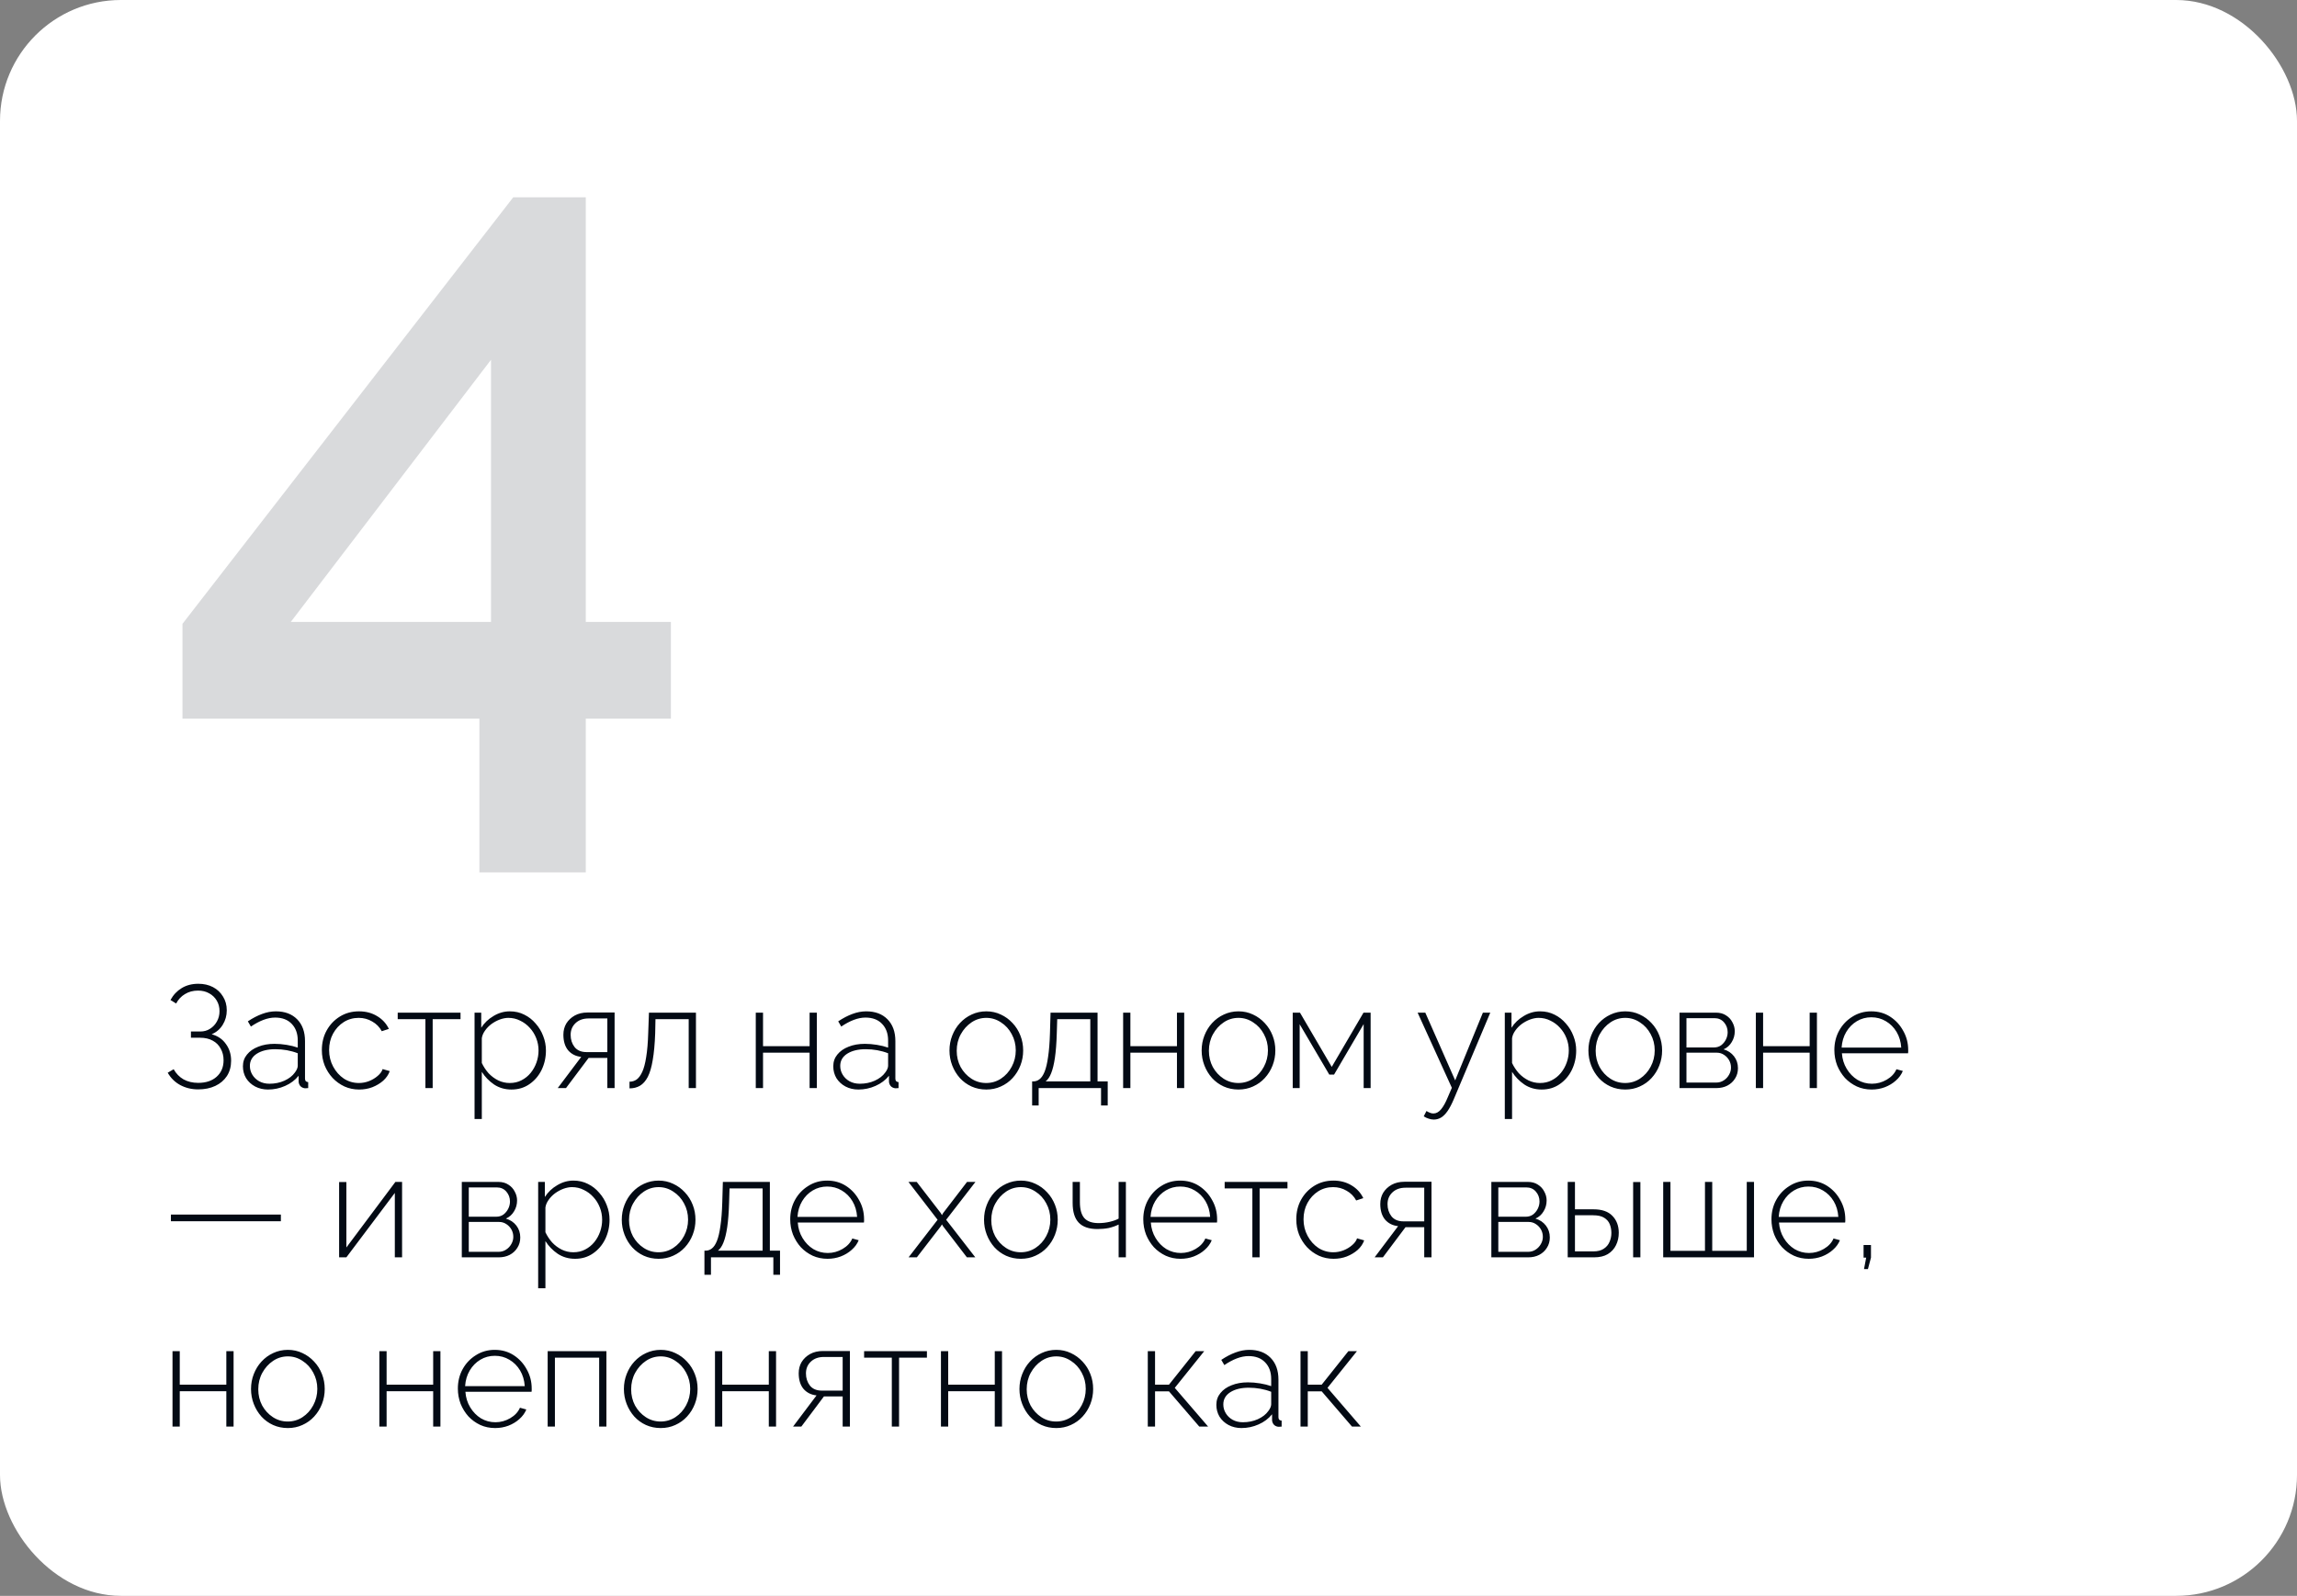 <?xml version="1.0" encoding="UTF-8"?> <svg xmlns="http://www.w3.org/2000/svg" width="285" height="198" viewBox="0 0 285 198" fill="none"><rect x="0" y="0" width="285" height="198" fill="#808080" stroke="none"/> <rect width="285" height="198" rx="15" fill="white"></rect> <path d="M24.59 135.162C23.774 135.162 23.03 134.982 22.358 134.622C21.698 134.262 21.182 133.752 20.81 133.092L21.548 132.66C21.848 133.2 22.256 133.62 22.772 133.92C23.3 134.208 23.906 134.352 24.59 134.352C25.55 134.352 26.312 134.1 26.876 133.596C27.452 133.08 27.74 132.396 27.74 131.544C27.74 131.004 27.62 130.524 27.38 130.104C27.152 129.672 26.822 129.342 26.39 129.114C25.958 128.874 25.436 128.754 24.824 128.754H23.69V127.98H24.842C25.31 127.98 25.718 127.866 26.066 127.638C26.426 127.41 26.708 127.11 26.912 126.738C27.128 126.354 27.236 125.928 27.236 125.46C27.236 124.968 27.122 124.53 26.894 124.146C26.666 123.762 26.354 123.462 25.958 123.246C25.562 123.018 25.1 122.904 24.572 122.904C23.96 122.904 23.42 123.048 22.952 123.336C22.484 123.612 22.118 124.002 21.854 124.506L21.152 124.074C21.5 123.438 21.962 122.946 22.538 122.598C23.126 122.238 23.816 122.058 24.608 122.058C25.292 122.058 25.898 122.196 26.426 122.472C26.954 122.748 27.368 123.138 27.668 123.642C27.98 124.134 28.136 124.704 28.136 125.352C28.136 126.012 27.968 126.612 27.632 127.152C27.308 127.68 26.852 128.07 26.264 128.322C27.02 128.526 27.608 128.928 28.028 129.528C28.46 130.116 28.676 130.806 28.676 131.598C28.676 132.33 28.502 132.966 28.154 133.506C27.806 134.034 27.326 134.442 26.714 134.73C26.102 135.018 25.394 135.162 24.59 135.162ZM30.14 132.3C30.14 131.736 30.308 131.25 30.644 130.842C30.98 130.422 31.442 130.098 32.03 129.87C32.618 129.63 33.296 129.51 34.064 129.51C34.544 129.51 35.042 129.552 35.558 129.636C36.074 129.72 36.536 129.834 36.944 129.978V129.096C36.944 128.232 36.692 127.542 36.188 127.026C35.696 126.51 35.012 126.252 34.136 126.252C33.668 126.252 33.182 126.348 32.678 126.54C32.174 126.732 31.658 127.008 31.13 127.368L30.752 126.72C31.364 126.312 31.952 126.006 32.516 125.802C33.092 125.586 33.662 125.478 34.226 125.478C35.342 125.478 36.224 125.808 36.872 126.468C37.52 127.128 37.844 128.028 37.844 129.168V133.812C37.844 133.956 37.874 134.064 37.934 134.136C38.006 134.208 38.108 134.25 38.24 134.262V135C38.132 135.012 38.042 135.018 37.97 135.018C37.898 135.018 37.838 135.018 37.79 135.018C37.562 134.982 37.382 134.886 37.25 134.73C37.13 134.574 37.064 134.4 37.052 134.208V133.47C36.62 134.01 36.062 134.43 35.378 134.73C34.706 135.03 33.998 135.18 33.254 135.18C32.666 135.18 32.132 135.054 31.652 134.802C31.184 134.55 30.812 134.208 30.536 133.776C30.272 133.332 30.14 132.84 30.14 132.3ZM36.584 133.074C36.704 132.918 36.794 132.768 36.854 132.624C36.914 132.48 36.944 132.348 36.944 132.228V130.68C36.512 130.512 36.062 130.386 35.594 130.302C35.126 130.218 34.646 130.176 34.154 130.176C33.218 130.176 32.456 130.362 31.868 130.734C31.292 131.106 31.004 131.61 31.004 132.246C31.004 132.642 31.106 133.008 31.31 133.344C31.514 133.68 31.796 133.95 32.156 134.154C32.528 134.358 32.954 134.46 33.434 134.46C34.106 134.46 34.724 134.334 35.288 134.082C35.864 133.818 36.296 133.482 36.584 133.074ZM44.56 135.18C43.912 135.18 43.306 135.054 42.742 134.802C42.178 134.538 41.686 134.184 41.266 133.74C40.846 133.284 40.516 132.762 40.276 132.174C40.048 131.586 39.934 130.956 39.934 130.284C39.934 129.384 40.132 128.574 40.528 127.854C40.924 127.134 41.47 126.558 42.166 126.126C42.862 125.694 43.654 125.478 44.542 125.478C45.394 125.478 46.144 125.676 46.792 126.072C47.44 126.456 47.926 126.984 48.25 127.656L47.368 127.944C47.092 127.428 46.696 127.026 46.18 126.738C45.676 126.438 45.118 126.288 44.506 126.288C43.822 126.288 43.204 126.462 42.652 126.81C42.1 127.158 41.656 127.638 41.32 128.25C40.996 128.85 40.834 129.528 40.834 130.284C40.834 131.028 41.002 131.712 41.338 132.336C41.674 132.96 42.118 133.458 42.67 133.83C43.234 134.19 43.852 134.37 44.524 134.37C44.956 134.37 45.376 134.292 45.784 134.136C46.204 133.968 46.564 133.752 46.864 133.488C47.176 133.224 47.38 132.942 47.476 132.642L48.358 132.894C48.202 133.338 47.932 133.734 47.548 134.082C47.164 134.418 46.714 134.688 46.198 134.892C45.694 135.084 45.148 135.18 44.56 135.18ZM52.784 135V126.45H49.346V125.64H57.14V126.45H53.684V135H52.784ZM63.453 135.18C62.649 135.18 61.929 134.97 61.293 134.55C60.669 134.118 60.165 133.596 59.781 132.984V138.834H58.881V125.64H59.709V127.512C60.093 126.912 60.603 126.426 61.239 126.054C61.875 125.67 62.547 125.478 63.255 125.478C63.915 125.478 64.515 125.616 65.055 125.892C65.595 126.156 66.063 126.522 66.459 126.99C66.867 127.446 67.179 127.962 67.395 128.538C67.623 129.114 67.737 129.714 67.737 130.338C67.737 131.202 67.557 132.006 67.197 132.75C66.837 133.482 66.333 134.07 65.685 134.514C65.049 134.958 64.305 135.18 63.453 135.18ZM63.237 134.37C63.789 134.37 64.281 134.256 64.713 134.028C65.157 133.8 65.535 133.494 65.847 133.11C66.159 132.726 66.399 132.294 66.567 131.814C66.735 131.334 66.819 130.842 66.819 130.338C66.819 129.798 66.723 129.288 66.531 128.808C66.339 128.316 66.069 127.884 65.721 127.512C65.385 127.14 64.989 126.846 64.533 126.63C64.089 126.402 63.603 126.288 63.075 126.288C62.751 126.288 62.403 126.354 62.031 126.486C61.671 126.618 61.323 126.804 60.987 127.044C60.663 127.284 60.393 127.56 60.177 127.872C59.961 128.172 59.829 128.484 59.781 128.808V131.886C59.997 132.342 60.273 132.762 60.609 133.146C60.957 133.518 61.359 133.818 61.815 134.046C62.271 134.262 62.745 134.37 63.237 134.37ZM69.2 135L72.116 131.13C71.444 131.058 70.904 130.788 70.496 130.32C70.1 129.84 69.902 129.192 69.902 128.376C69.902 127.86 70.022 127.398 70.262 126.99C70.514 126.582 70.862 126.252 71.306 126C71.762 125.748 72.296 125.622 72.908 125.622H76.256V135H75.356V131.256H73.034L70.226 135H69.2ZM72.782 130.536H75.356V126.36H73.034C72.362 126.36 71.822 126.552 71.414 126.936C71.006 127.32 70.802 127.806 70.802 128.394C70.802 128.982 70.964 129.486 71.288 129.906C71.624 130.326 72.122 130.536 72.782 130.536ZM78.106 135.036V134.208C78.43 134.208 78.724 134.118 78.988 133.938C79.252 133.746 79.486 133.428 79.69 132.984C79.894 132.54 80.056 131.928 80.176 131.148C80.308 130.356 80.392 129.36 80.428 128.16L80.518 125.64H86.35V135H85.45V126.45H81.328L81.292 128.214C81.244 129.534 81.142 130.638 80.986 131.526C80.842 132.402 80.638 133.098 80.374 133.614C80.11 134.118 79.786 134.484 79.402 134.712C79.03 134.928 78.598 135.036 78.106 135.036ZM93.773 135V125.64H94.673V129.798H100.451V125.64H101.351V135H100.451V130.608H94.673V135H93.773ZM103.388 132.3C103.388 131.736 103.556 131.25 103.892 130.842C104.228 130.422 104.69 130.098 105.278 129.87C105.866 129.63 106.544 129.51 107.312 129.51C107.792 129.51 108.29 129.552 108.806 129.636C109.322 129.72 109.784 129.834 110.192 129.978V129.096C110.192 128.232 109.94 127.542 109.436 127.026C108.944 126.51 108.26 126.252 107.384 126.252C106.916 126.252 106.43 126.348 105.926 126.54C105.422 126.732 104.906 127.008 104.378 127.368L104 126.72C104.612 126.312 105.2 126.006 105.764 125.802C106.34 125.586 106.91 125.478 107.474 125.478C108.59 125.478 109.472 125.808 110.12 126.468C110.768 127.128 111.092 128.028 111.092 129.168V133.812C111.092 133.956 111.122 134.064 111.182 134.136C111.254 134.208 111.356 134.25 111.488 134.262V135C111.38 135.012 111.29 135.018 111.218 135.018C111.146 135.018 111.086 135.018 111.038 135.018C110.81 134.982 110.63 134.886 110.498 134.73C110.378 134.574 110.312 134.4 110.3 134.208V133.47C109.868 134.01 109.31 134.43 108.626 134.73C107.954 135.03 107.246 135.18 106.502 135.18C105.914 135.18 105.38 135.054 104.9 134.802C104.432 134.55 104.06 134.208 103.784 133.776C103.52 133.332 103.388 132.84 103.388 132.3ZM109.832 133.074C109.952 132.918 110.042 132.768 110.102 132.624C110.162 132.48 110.192 132.348 110.192 132.228V130.68C109.76 130.512 109.31 130.386 108.842 130.302C108.374 130.218 107.894 130.176 107.402 130.176C106.466 130.176 105.704 130.362 105.116 130.734C104.54 131.106 104.252 131.61 104.252 132.246C104.252 132.642 104.354 133.008 104.558 133.344C104.762 133.68 105.044 133.95 105.404 134.154C105.776 134.358 106.202 134.46 106.682 134.46C107.354 134.46 107.972 134.334 108.536 134.082C109.112 133.818 109.544 133.482 109.832 133.074ZM122.377 135.18C121.717 135.18 121.105 135.054 120.541 134.802C119.989 134.55 119.509 134.202 119.101 133.758C118.693 133.302 118.375 132.78 118.147 132.192C117.919 131.604 117.805 130.986 117.805 130.338C117.805 129.678 117.919 129.06 118.147 128.484C118.375 127.896 118.693 127.38 119.101 126.936C119.521 126.48 120.007 126.126 120.559 125.874C121.123 125.61 121.729 125.478 122.377 125.478C123.025 125.478 123.625 125.61 124.177 125.874C124.729 126.126 125.215 126.48 125.635 126.936C126.055 127.38 126.379 127.896 126.607 128.484C126.835 129.06 126.949 129.678 126.949 130.338C126.949 130.986 126.835 131.604 126.607 132.192C126.379 132.78 126.055 133.302 125.635 133.758C125.227 134.202 124.741 134.55 124.177 134.802C123.625 135.054 123.025 135.18 122.377 135.18ZM118.705 130.374C118.705 131.106 118.867 131.778 119.191 132.39C119.527 132.99 119.971 133.47 120.523 133.83C121.075 134.19 121.687 134.37 122.359 134.37C123.031 134.37 123.643 134.19 124.195 133.83C124.759 133.458 125.203 132.966 125.527 132.354C125.863 131.73 126.031 131.052 126.031 130.32C126.031 129.588 125.863 128.916 125.527 128.304C125.203 127.692 124.759 127.206 124.195 126.846C123.643 126.474 123.037 126.288 122.377 126.288C121.705 126.288 121.093 126.474 120.541 126.846C119.989 127.218 119.545 127.71 119.209 128.322C118.873 128.934 118.705 129.618 118.705 130.374ZM128.061 137.16V134.172H128.205C128.493 134.172 128.751 134.082 128.979 133.902C129.219 133.722 129.429 133.41 129.609 132.966C129.789 132.522 129.933 131.91 130.041 131.13C130.161 130.35 130.239 129.36 130.275 128.16L130.347 125.64H136.179V134.172H137.439V137.16H136.611V135H128.871V137.16H128.061ZM129.735 134.172H135.279V126.45H131.175L131.121 128.214C131.085 129.426 131.007 130.44 130.887 131.256C130.767 132.06 130.611 132.696 130.419 133.164C130.239 133.62 130.011 133.956 129.735 134.172ZM139.353 135V125.64H140.253V129.798H146.031V125.64H146.931V135H146.031V130.608H140.253V135H139.353ZM153.666 135.18C153.006 135.18 152.394 135.054 151.83 134.802C151.278 134.55 150.798 134.202 150.39 133.758C149.982 133.302 149.664 132.78 149.436 132.192C149.208 131.604 149.094 130.986 149.094 130.338C149.094 129.678 149.208 129.06 149.436 128.484C149.664 127.896 149.982 127.38 150.39 126.936C150.81 126.48 151.296 126.126 151.848 125.874C152.412 125.61 153.018 125.478 153.666 125.478C154.314 125.478 154.914 125.61 155.466 125.874C156.018 126.126 156.504 126.48 156.924 126.936C157.344 127.38 157.668 127.896 157.896 128.484C158.124 129.06 158.238 129.678 158.238 130.338C158.238 130.986 158.124 131.604 157.896 132.192C157.668 132.78 157.344 133.302 156.924 133.758C156.516 134.202 156.03 134.55 155.466 134.802C154.914 135.054 154.314 135.18 153.666 135.18ZM149.994 130.374C149.994 131.106 150.156 131.778 150.48 132.39C150.816 132.99 151.26 133.47 151.812 133.83C152.364 134.19 152.976 134.37 153.648 134.37C154.32 134.37 154.932 134.19 155.484 133.83C156.048 133.458 156.492 132.966 156.816 132.354C157.152 131.73 157.32 131.052 157.32 130.32C157.32 129.588 157.152 128.916 156.816 128.304C156.492 127.692 156.048 127.206 155.484 126.846C154.932 126.474 154.326 126.288 153.666 126.288C152.994 126.288 152.382 126.474 151.83 126.846C151.278 127.218 150.834 127.71 150.498 128.322C150.162 128.934 149.994 129.618 149.994 130.374ZM160.394 135V125.64H161.294L165.236 132.372L169.178 125.64H170.06V135H169.196V127.062L165.524 133.326H164.93L161.258 127.08V135H160.394ZM177.888 138.906C177.696 138.906 177.492 138.87 177.276 138.798C177.072 138.738 176.862 138.642 176.646 138.51L176.988 137.844C177.144 137.94 177.288 138.012 177.42 138.06C177.552 138.12 177.696 138.15 177.852 138.15C178.2 138.15 178.518 137.976 178.806 137.628C179.094 137.28 179.37 136.782 179.634 136.134L180.138 134.964L175.89 125.64H176.844L180.552 134.046L183.99 125.64H184.908L180.354 136.44C180.102 137.028 179.85 137.502 179.598 137.862C179.346 138.222 179.082 138.486 178.806 138.654C178.53 138.822 178.224 138.906 177.888 138.906ZM191.281 135.18C190.477 135.18 189.757 134.97 189.121 134.55C188.497 134.118 187.993 133.596 187.609 132.984V138.834H186.709V125.64H187.537V127.512C187.921 126.912 188.431 126.426 189.067 126.054C189.703 125.67 190.375 125.478 191.083 125.478C191.743 125.478 192.343 125.616 192.883 125.892C193.423 126.156 193.891 126.522 194.287 126.99C194.695 127.446 195.007 127.962 195.223 128.538C195.451 129.114 195.565 129.714 195.565 130.338C195.565 131.202 195.385 132.006 195.025 132.75C194.665 133.482 194.161 134.07 193.513 134.514C192.877 134.958 192.133 135.18 191.281 135.18ZM191.065 134.37C191.617 134.37 192.109 134.256 192.541 134.028C192.985 133.8 193.363 133.494 193.675 133.11C193.987 132.726 194.227 132.294 194.395 131.814C194.563 131.334 194.647 130.842 194.647 130.338C194.647 129.798 194.551 129.288 194.359 128.808C194.167 128.316 193.897 127.884 193.549 127.512C193.213 127.14 192.817 126.846 192.361 126.63C191.917 126.402 191.431 126.288 190.903 126.288C190.579 126.288 190.231 126.354 189.859 126.486C189.499 126.618 189.151 126.804 188.815 127.044C188.491 127.284 188.221 127.56 188.005 127.872C187.789 128.172 187.657 128.484 187.609 128.808V131.886C187.825 132.342 188.101 132.762 188.437 133.146C188.785 133.518 189.187 133.818 189.643 134.046C190.099 134.262 190.573 134.37 191.065 134.37ZM201.654 135.18C200.994 135.18 200.382 135.054 199.818 134.802C199.266 134.55 198.786 134.202 198.378 133.758C197.97 133.302 197.652 132.78 197.424 132.192C197.196 131.604 197.082 130.986 197.082 130.338C197.082 129.678 197.196 129.06 197.424 128.484C197.652 127.896 197.97 127.38 198.378 126.936C198.798 126.48 199.284 126.126 199.836 125.874C200.4 125.61 201.006 125.478 201.654 125.478C202.302 125.478 202.902 125.61 203.454 125.874C204.006 126.126 204.492 126.48 204.912 126.936C205.332 127.38 205.656 127.896 205.884 128.484C206.112 129.06 206.226 129.678 206.226 130.338C206.226 130.986 206.112 131.604 205.884 132.192C205.656 132.78 205.332 133.302 204.912 133.758C204.504 134.202 204.018 134.55 203.454 134.802C202.902 135.054 202.302 135.18 201.654 135.18ZM197.982 130.374C197.982 131.106 198.144 131.778 198.468 132.39C198.804 132.99 199.248 133.47 199.8 133.83C200.352 134.19 200.964 134.37 201.636 134.37C202.308 134.37 202.92 134.19 203.472 133.83C204.036 133.458 204.48 132.966 204.804 132.354C205.14 131.73 205.308 131.052 205.308 130.32C205.308 129.588 205.14 128.916 204.804 128.304C204.48 127.692 204.036 127.206 203.472 126.846C202.92 126.474 202.314 126.288 201.654 126.288C200.982 126.288 200.37 126.474 199.818 126.846C199.266 127.218 198.822 127.71 198.486 128.322C198.15 128.934 197.982 129.618 197.982 130.374ZM208.383 135V125.64H212.901C213.405 125.64 213.825 125.754 214.161 125.982C214.509 126.198 214.773 126.486 214.953 126.846C215.145 127.194 215.241 127.56 215.241 127.944C215.241 128.436 215.115 128.886 214.863 129.294C214.623 129.702 214.287 130.002 213.855 130.194C214.395 130.35 214.827 130.638 215.151 131.058C215.475 131.478 215.637 131.97 215.637 132.534C215.637 133.014 215.517 133.44 215.277 133.812C215.049 134.184 214.731 134.478 214.323 134.694C213.927 134.898 213.471 135 212.955 135H208.383ZM209.247 134.316H212.937C213.285 134.316 213.597 134.226 213.873 134.046C214.149 133.866 214.365 133.638 214.521 133.362C214.689 133.074 214.773 132.774 214.773 132.462C214.773 132.126 214.695 131.82 214.539 131.544C214.383 131.268 214.173 131.046 213.909 130.878C213.645 130.698 213.345 130.608 213.009 130.608H209.247V134.316ZM209.247 129.96H212.649C212.997 129.96 213.297 129.87 213.549 129.69C213.801 129.498 213.999 129.258 214.143 128.97C214.287 128.682 214.359 128.382 214.359 128.07C214.359 127.602 214.209 127.194 213.909 126.846C213.609 126.498 213.213 126.324 212.721 126.324H209.247V129.96ZM217.857 135V125.64H218.757V129.798H224.535V125.64H225.435V135H224.535V130.608H218.757V135H217.857ZM232.224 135.18C231.564 135.18 230.952 135.054 230.388 134.802C229.824 134.538 229.332 134.184 228.912 133.74C228.504 133.284 228.18 132.762 227.94 132.174C227.712 131.574 227.598 130.944 227.598 130.284C227.598 129.396 227.796 128.592 228.192 127.872C228.588 127.152 229.134 126.576 229.83 126.144C230.526 125.7 231.306 125.478 232.17 125.478C233.058 125.478 233.844 125.7 234.528 126.144C235.212 126.588 235.752 127.176 236.148 127.908C236.556 128.628 236.76 129.42 236.76 130.284C236.76 130.356 236.76 130.428 236.76 130.5C236.76 130.572 236.754 130.632 236.742 130.68H228.534C228.582 131.388 228.78 132.03 229.128 132.606C229.476 133.182 229.92 133.638 230.46 133.974C231.012 134.298 231.612 134.46 232.26 134.46C232.908 134.46 233.52 134.292 234.096 133.956C234.672 133.62 235.074 133.188 235.302 132.66L236.094 132.876C235.914 133.32 235.626 133.716 235.23 134.064C234.846 134.412 234.39 134.688 233.862 134.892C233.346 135.084 232.8 135.18 232.224 135.18ZM228.498 129.978H235.896C235.848 129.246 235.656 128.598 235.32 128.034C234.984 127.47 234.54 127.026 233.988 126.702C233.448 126.378 232.848 126.216 232.188 126.216C231.528 126.216 230.928 126.378 230.388 126.702C229.848 127.026 229.41 127.47 229.074 128.034C228.738 128.598 228.546 129.246 228.498 129.978ZM21.206 151.518V150.69H34.85V151.518H21.206ZM42.076 156V146.658H42.976V154.776L49.06 146.64H49.888V156H48.988V148.008L42.976 156H42.076ZM57.298 156V146.64H61.816C62.321 146.64 62.74 146.754 63.077 146.982C63.425 147.198 63.688 147.486 63.868 147.846C64.061 148.194 64.156 148.56 64.156 148.944C64.156 149.436 64.031 149.886 63.779 150.294C63.538 150.702 63.203 151.002 62.77 151.194C63.31 151.35 63.742 151.638 64.067 152.058C64.391 152.478 64.552 152.97 64.552 153.534C64.552 154.014 64.433 154.44 64.192 154.812C63.965 155.184 63.647 155.478 63.239 155.694C62.843 155.898 62.386 156 61.87 156H57.298ZM58.163 155.316H61.852C62.2 155.316 62.513 155.226 62.788 155.046C63.065 154.866 63.281 154.638 63.437 154.362C63.605 154.074 63.688 153.774 63.688 153.462C63.688 153.126 63.611 152.82 63.455 152.544C63.298 152.268 63.089 152.046 62.825 151.878C62.56 151.698 62.261 151.608 61.925 151.608H58.163V155.316ZM58.163 150.96H61.565C61.913 150.96 62.212 150.87 62.465 150.69C62.717 150.498 62.914 150.258 63.059 149.97C63.203 149.682 63.275 149.382 63.275 149.07C63.275 148.602 63.124 148.194 62.825 147.846C62.525 147.498 62.129 147.324 61.636 147.324H58.163V150.96ZM71.345 156.18C70.541 156.18 69.821 155.97 69.185 155.55C68.561 155.118 68.057 154.596 67.673 153.984V159.834H66.773V146.64H67.601V148.512C67.985 147.912 68.495 147.426 69.131 147.054C69.767 146.67 70.439 146.478 71.147 146.478C71.807 146.478 72.407 146.616 72.947 146.892C73.487 147.156 73.955 147.522 74.351 147.99C74.759 148.446 75.071 148.962 75.287 149.538C75.515 150.114 75.629 150.714 75.629 151.338C75.629 152.202 75.449 153.006 75.089 153.75C74.729 154.482 74.225 155.07 73.577 155.514C72.941 155.958 72.197 156.18 71.345 156.18ZM71.129 155.37C71.681 155.37 72.173 155.256 72.605 155.028C73.049 154.8 73.427 154.494 73.739 154.11C74.051 153.726 74.291 153.294 74.459 152.814C74.627 152.334 74.711 151.842 74.711 151.338C74.711 150.798 74.615 150.288 74.423 149.808C74.231 149.316 73.961 148.884 73.613 148.512C73.277 148.14 72.881 147.846 72.425 147.63C71.981 147.402 71.495 147.288 70.967 147.288C70.643 147.288 70.295 147.354 69.923 147.486C69.563 147.618 69.215 147.804 68.879 148.044C68.555 148.284 68.285 148.56 68.069 148.872C67.853 149.172 67.721 149.484 67.673 149.808V152.886C67.889 153.342 68.165 153.762 68.501 154.146C68.849 154.518 69.251 154.818 69.707 155.046C70.163 155.262 70.637 155.37 71.129 155.37ZM81.719 156.18C81.059 156.18 80.447 156.054 79.883 155.802C79.331 155.55 78.851 155.202 78.443 154.758C78.035 154.302 77.717 153.78 77.489 153.192C77.261 152.604 77.147 151.986 77.147 151.338C77.147 150.678 77.261 150.06 77.489 149.484C77.717 148.896 78.035 148.38 78.443 147.936C78.863 147.48 79.349 147.126 79.901 146.874C80.465 146.61 81.071 146.478 81.719 146.478C82.367 146.478 82.967 146.61 83.519 146.874C84.071 147.126 84.557 147.48 84.977 147.936C85.397 148.38 85.721 148.896 85.949 149.484C86.177 150.06 86.291 150.678 86.291 151.338C86.291 151.986 86.177 152.604 85.949 153.192C85.721 153.78 85.397 154.302 84.977 154.758C84.569 155.202 84.083 155.55 83.519 155.802C82.967 156.054 82.367 156.18 81.719 156.18ZM78.047 151.374C78.047 152.106 78.209 152.778 78.533 153.39C78.869 153.99 79.313 154.47 79.865 154.83C80.417 155.19 81.029 155.37 81.701 155.37C82.373 155.37 82.985 155.19 83.537 154.83C84.101 154.458 84.545 153.966 84.869 153.354C85.205 152.73 85.373 152.052 85.373 151.32C85.373 150.588 85.205 149.916 84.869 149.304C84.545 148.692 84.101 148.206 83.537 147.846C82.985 147.474 82.379 147.288 81.719 147.288C81.047 147.288 80.435 147.474 79.883 147.846C79.331 148.218 78.887 148.71 78.551 149.322C78.215 149.934 78.047 150.618 78.047 151.374ZM87.403 158.16V155.172H87.547C87.835 155.172 88.093 155.082 88.321 154.902C88.561 154.722 88.771 154.41 88.951 153.966C89.131 153.522 89.275 152.91 89.383 152.13C89.503 151.35 89.581 150.36 89.617 149.16L89.689 146.64H95.521V155.172H96.781V158.16H95.953V156H88.213V158.16H87.403ZM89.077 155.172H94.621V147.45H90.517L90.463 149.214C90.427 150.426 90.349 151.44 90.229 152.256C90.109 153.06 89.953 153.696 89.761 154.164C89.581 154.62 89.353 154.956 89.077 155.172ZM102.673 156.18C102.013 156.18 101.401 156.054 100.837 155.802C100.273 155.538 99.781 155.184 99.361 154.74C98.953 154.284 98.629 153.762 98.389 153.174C98.161 152.574 98.047 151.944 98.047 151.284C98.047 150.396 98.245 149.592 98.641 148.872C99.037 148.152 99.583 147.576 100.279 147.144C100.975 146.7 101.755 146.478 102.619 146.478C103.507 146.478 104.293 146.7 104.977 147.144C105.661 147.588 106.201 148.176 106.597 148.908C107.005 149.628 107.209 150.42 107.209 151.284C107.209 151.356 107.209 151.428 107.209 151.5C107.209 151.572 107.203 151.632 107.191 151.68H98.983C99.031 152.388 99.229 153.03 99.577 153.606C99.925 154.182 100.369 154.638 100.909 154.974C101.461 155.298 102.061 155.46 102.709 155.46C103.357 155.46 103.969 155.292 104.545 154.956C105.121 154.62 105.523 154.188 105.751 153.66L106.543 153.876C106.363 154.32 106.075 154.716 105.679 155.064C105.295 155.412 104.839 155.688 104.311 155.892C103.795 156.084 103.249 156.18 102.673 156.18ZM98.947 150.978H106.345C106.297 150.246 106.105 149.598 105.769 149.034C105.433 148.47 104.989 148.026 104.437 147.702C103.897 147.378 103.297 147.216 102.637 147.216C101.977 147.216 101.377 147.378 100.837 147.702C100.297 148.026 99.859 148.47 99.523 149.034C99.187 149.598 98.995 150.246 98.947 150.978ZM113.74 146.64L116.728 150.51L116.872 150.762L117.016 150.51L119.986 146.64H121.03L117.394 151.338L121.012 156H119.968L117.016 152.148L116.872 151.914L116.728 152.148L113.758 156H112.732L116.332 151.338L112.714 146.64H113.74ZM126.666 156.18C126.006 156.18 125.394 156.054 124.83 155.802C124.278 155.55 123.798 155.202 123.39 154.758C122.982 154.302 122.664 153.78 122.436 153.192C122.208 152.604 122.094 151.986 122.094 151.338C122.094 150.678 122.208 150.06 122.436 149.484C122.664 148.896 122.982 148.38 123.39 147.936C123.81 147.48 124.296 147.126 124.848 146.874C125.412 146.61 126.018 146.478 126.666 146.478C127.314 146.478 127.914 146.61 128.466 146.874C129.018 147.126 129.504 147.48 129.924 147.936C130.344 148.38 130.668 148.896 130.896 149.484C131.124 150.06 131.238 150.678 131.238 151.338C131.238 151.986 131.124 152.604 130.896 153.192C130.668 153.78 130.344 154.302 129.924 154.758C129.516 155.202 129.03 155.55 128.466 155.802C127.914 156.054 127.314 156.18 126.666 156.18ZM122.994 151.374C122.994 152.106 123.156 152.778 123.48 153.39C123.816 153.99 124.26 154.47 124.812 154.83C125.364 155.19 125.976 155.37 126.648 155.37C127.32 155.37 127.932 155.19 128.484 154.83C129.048 154.458 129.492 153.966 129.816 153.354C130.152 152.73 130.32 152.052 130.32 151.32C130.32 150.588 130.152 149.916 129.816 149.304C129.492 148.692 129.048 148.206 128.484 147.846C127.932 147.474 127.326 147.288 126.666 147.288C125.994 147.288 125.382 147.474 124.83 147.846C124.278 148.218 123.834 148.71 123.498 149.322C123.162 149.934 122.994 150.618 122.994 151.374ZM138.794 156V151.932C138.398 152.124 137.984 152.268 137.552 152.364C137.12 152.448 136.658 152.49 136.166 152.49C135.122 152.49 134.348 152.226 133.844 151.698C133.34 151.17 133.088 150.354 133.088 149.25V146.64H133.988V149.142C133.988 150.054 134.174 150.72 134.546 151.14C134.918 151.548 135.506 151.752 136.31 151.752C136.778 151.752 137.24 151.698 137.696 151.59C138.152 151.482 138.518 151.35 138.794 151.194V146.64H139.694V156H138.794ZM146.478 156.18C145.818 156.18 145.206 156.054 144.642 155.802C144.078 155.538 143.586 155.184 143.166 154.74C142.758 154.284 142.434 153.762 142.194 153.174C141.966 152.574 141.852 151.944 141.852 151.284C141.852 150.396 142.05 149.592 142.446 148.872C142.842 148.152 143.388 147.576 144.084 147.144C144.78 146.7 145.56 146.478 146.424 146.478C147.312 146.478 148.098 146.7 148.782 147.144C149.466 147.588 150.006 148.176 150.402 148.908C150.81 149.628 151.014 150.42 151.014 151.284C151.014 151.356 151.014 151.428 151.014 151.5C151.014 151.572 151.008 151.632 150.996 151.68H142.788C142.836 152.388 143.034 153.03 143.382 153.606C143.73 154.182 144.174 154.638 144.714 154.974C145.266 155.298 145.866 155.46 146.514 155.46C147.162 155.46 147.774 155.292 148.35 154.956C148.926 154.62 149.328 154.188 149.556 153.66L150.348 153.876C150.168 154.32 149.88 154.716 149.484 155.064C149.1 155.412 148.644 155.688 148.116 155.892C147.6 156.084 147.054 156.18 146.478 156.18ZM142.752 150.978H150.15C150.102 150.246 149.91 149.598 149.574 149.034C149.238 148.47 148.794 148.026 148.242 147.702C147.702 147.378 147.102 147.216 146.442 147.216C145.782 147.216 145.182 147.378 144.642 147.702C144.102 148.026 143.664 148.47 143.328 149.034C142.992 149.598 142.8 150.246 142.752 150.978ZM155.388 156V147.45H151.95V146.64H159.744V147.45H156.288V156H155.388ZM165.462 156.18C164.814 156.18 164.208 156.054 163.644 155.802C163.08 155.538 162.588 155.184 162.168 154.74C161.748 154.284 161.418 153.762 161.178 153.174C160.95 152.586 160.836 151.956 160.836 151.284C160.836 150.384 161.034 149.574 161.43 148.854C161.826 148.134 162.372 147.558 163.068 147.126C163.764 146.694 164.556 146.478 165.444 146.478C166.296 146.478 167.046 146.676 167.694 147.072C168.342 147.456 168.828 147.984 169.152 148.656L168.27 148.944C167.994 148.428 167.598 148.026 167.082 147.738C166.578 147.438 166.02 147.288 165.408 147.288C164.724 147.288 164.106 147.462 163.554 147.81C163.002 148.158 162.558 148.638 162.222 149.25C161.898 149.85 161.736 150.528 161.736 151.284C161.736 152.028 161.904 152.712 162.24 153.336C162.576 153.96 163.02 154.458 163.572 154.83C164.136 155.19 164.754 155.37 165.426 155.37C165.858 155.37 166.278 155.292 166.686 155.136C167.106 154.968 167.466 154.752 167.766 154.488C168.078 154.224 168.282 153.942 168.378 153.642L169.26 153.894C169.104 154.338 168.834 154.734 168.45 155.082C168.066 155.418 167.616 155.688 167.1 155.892C166.596 156.084 166.05 156.18 165.462 156.18ZM170.556 156L173.472 152.13C172.8 152.058 172.26 151.788 171.852 151.32C171.456 150.84 171.258 150.192 171.258 149.376C171.258 148.86 171.378 148.398 171.618 147.99C171.87 147.582 172.218 147.252 172.662 147C173.118 146.748 173.652 146.622 174.264 146.622H177.612V156H176.712V152.256H174.39L171.582 156H170.556ZM174.138 151.536H176.712V147.36H174.39C173.718 147.36 173.178 147.552 172.77 147.936C172.362 148.32 172.158 148.806 172.158 149.394C172.158 149.982 172.32 150.486 172.644 150.906C172.98 151.326 173.478 151.536 174.138 151.536ZM185.039 156V146.64H189.557C190.061 146.64 190.481 146.754 190.817 146.982C191.165 147.198 191.429 147.486 191.609 147.846C191.801 148.194 191.897 148.56 191.897 148.944C191.897 149.436 191.771 149.886 191.519 150.294C191.279 150.702 190.943 151.002 190.511 151.194C191.051 151.35 191.483 151.638 191.807 152.058C192.131 152.478 192.293 152.97 192.293 153.534C192.293 154.014 192.173 154.44 191.933 154.812C191.705 155.184 191.387 155.478 190.979 155.694C190.583 155.898 190.127 156 189.611 156H185.039ZM185.903 155.316H189.593C189.941 155.316 190.253 155.226 190.529 155.046C190.805 154.866 191.021 154.638 191.177 154.362C191.345 154.074 191.429 153.774 191.429 153.462C191.429 153.126 191.351 152.82 191.195 152.544C191.039 152.268 190.829 152.046 190.565 151.878C190.301 151.698 190.001 151.608 189.665 151.608H185.903V155.316ZM185.903 150.96H189.305C189.653 150.96 189.953 150.87 190.205 150.69C190.457 150.498 190.655 150.258 190.799 149.97C190.943 149.682 191.015 149.382 191.015 149.07C191.015 148.602 190.865 148.194 190.565 147.846C190.265 147.498 189.869 147.324 189.377 147.324H185.903V150.96ZM194.513 156V146.64H195.413V150.042H197.717C198.761 150.042 199.541 150.312 200.057 150.852C200.585 151.392 200.849 152.094 200.849 152.958C200.849 153.51 200.735 154.02 200.507 154.488C200.279 154.956 199.937 155.328 199.481 155.604C199.037 155.868 198.473 156 197.789 156H194.513ZM195.413 155.262H197.699C198.227 155.262 198.653 155.154 198.977 154.938C199.313 154.722 199.553 154.44 199.697 154.092C199.853 153.744 199.931 153.372 199.931 152.976C199.931 152.592 199.865 152.232 199.733 151.896C199.601 151.56 199.367 151.29 199.031 151.086C198.707 150.882 198.251 150.78 197.663 150.78H195.413V155.262ZM202.631 156V146.658H203.531V156H202.631ZM206.361 156V146.64H207.261V155.19H211.545V146.64H212.445V155.19H216.729V146.64H217.629V156H206.361ZM224.419 156.18C223.759 156.18 223.147 156.054 222.583 155.802C222.019 155.538 221.527 155.184 221.107 154.74C220.699 154.284 220.375 153.762 220.135 153.174C219.907 152.574 219.793 151.944 219.793 151.284C219.793 150.396 219.991 149.592 220.387 148.872C220.783 148.152 221.329 147.576 222.025 147.144C222.721 146.7 223.501 146.478 224.365 146.478C225.253 146.478 226.039 146.7 226.723 147.144C227.407 147.588 227.947 148.176 228.343 148.908C228.751 149.628 228.955 150.42 228.955 151.284C228.955 151.356 228.955 151.428 228.955 151.5C228.955 151.572 228.949 151.632 228.937 151.68H220.729C220.777 152.388 220.975 153.03 221.323 153.606C221.671 154.182 222.115 154.638 222.655 154.974C223.207 155.298 223.807 155.46 224.455 155.46C225.103 155.46 225.715 155.292 226.291 154.956C226.867 154.62 227.269 154.188 227.497 153.66L228.289 153.876C228.109 154.32 227.821 154.716 227.425 155.064C227.041 155.412 226.585 155.688 226.057 155.892C225.541 156.084 224.995 156.18 224.419 156.18ZM220.693 150.978H228.091C228.043 150.246 227.851 149.598 227.515 149.034C227.179 148.47 226.735 148.026 226.183 147.702C225.643 147.378 225.043 147.216 224.383 147.216C223.723 147.216 223.123 147.378 222.583 147.702C222.043 148.026 221.605 148.47 221.269 149.034C220.933 149.598 220.741 150.246 220.693 150.978ZM231.277 157.458L231.547 156.036H231.223V154.47H232.141V156.036L231.763 157.458H231.277ZM21.404 177V167.64H22.304V171.798H28.082V167.64H28.982V177H28.082V172.608H22.304V177H21.404ZM35.717 177.18C35.057 177.18 34.445 177.054 33.881 176.802C33.329 176.55 32.849 176.202 32.441 175.758C32.033 175.302 31.715 174.78 31.487 174.192C31.259 173.604 31.145 172.986 31.145 172.338C31.145 171.678 31.259 171.06 31.487 170.484C31.715 169.896 32.033 169.38 32.441 168.936C32.861 168.48 33.347 168.126 33.899 167.874C34.463 167.61 35.069 167.478 35.717 167.478C36.365 167.478 36.965 167.61 37.517 167.874C38.069 168.126 38.555 168.48 38.975 168.936C39.395 169.38 39.719 169.896 39.947 170.484C40.175 171.06 40.289 171.678 40.289 172.338C40.289 172.986 40.175 173.604 39.947 174.192C39.719 174.78 39.395 175.302 38.975 175.758C38.567 176.202 38.081 176.55 37.517 176.802C36.965 177.054 36.365 177.18 35.717 177.18ZM32.045 172.374C32.045 173.106 32.207 173.778 32.531 174.39C32.867 174.99 33.311 175.47 33.863 175.83C34.415 176.19 35.027 176.37 35.699 176.37C36.371 176.37 36.983 176.19 37.535 175.83C38.099 175.458 38.543 174.966 38.867 174.354C39.203 173.73 39.371 173.052 39.371 172.32C39.371 171.588 39.203 170.916 38.867 170.304C38.543 169.692 38.099 169.206 37.535 168.846C36.983 168.474 36.377 168.288 35.717 168.288C35.045 168.288 34.433 168.474 33.881 168.846C33.329 169.218 32.885 169.71 32.549 170.322C32.213 170.934 32.045 171.618 32.045 172.374ZM47.068 177V167.64H47.968V171.798H53.746V167.64H54.646V177H53.746V172.608H47.968V177H47.068ZM61.435 177.18C60.775 177.18 60.163 177.054 59.599 176.802C59.035 176.538 58.543 176.184 58.123 175.74C57.715 175.284 57.391 174.762 57.151 174.174C56.923 173.574 56.809 172.944 56.809 172.284C56.809 171.396 57.007 170.592 57.403 169.872C57.799 169.152 58.345 168.576 59.041 168.144C59.737 167.7 60.517 167.478 61.381 167.478C62.269 167.478 63.055 167.7 63.739 168.144C64.423 168.588 64.963 169.176 65.359 169.908C65.767 170.628 65.971 171.42 65.971 172.284C65.971 172.356 65.971 172.428 65.971 172.5C65.971 172.572 65.965 172.632 65.953 172.68H57.745C57.793 173.388 57.991 174.03 58.339 174.606C58.687 175.182 59.131 175.638 59.671 175.974C60.223 176.298 60.823 176.46 61.471 176.46C62.119 176.46 62.731 176.292 63.307 175.956C63.883 175.62 64.285 175.188 64.513 174.66L65.305 174.876C65.125 175.32 64.837 175.716 64.441 176.064C64.057 176.412 63.601 176.688 63.073 176.892C62.557 177.084 62.011 177.18 61.435 177.18ZM57.709 171.978H65.107C65.059 171.246 64.867 170.598 64.531 170.034C64.195 169.47 63.751 169.026 63.199 168.702C62.659 168.378 62.059 168.216 61.399 168.216C60.739 168.216 60.139 168.378 59.599 168.702C59.059 169.026 58.621 169.47 58.285 170.034C57.949 170.598 57.757 171.246 57.709 171.978ZM67.951 177V167.64H75.241V177H74.341V168.45H68.851V177H67.951ZM81.982 177.18C81.322 177.18 80.71 177.054 80.146 176.802C79.594 176.55 79.114 176.202 78.706 175.758C78.298 175.302 77.98 174.78 77.752 174.192C77.524 173.604 77.41 172.986 77.41 172.338C77.41 171.678 77.524 171.06 77.752 170.484C77.98 169.896 78.298 169.38 78.706 168.936C79.126 168.48 79.612 168.126 80.164 167.874C80.728 167.61 81.334 167.478 81.982 167.478C82.63 167.478 83.23 167.61 83.782 167.874C84.334 168.126 84.82 168.48 85.24 168.936C85.66 169.38 85.984 169.896 86.212 170.484C86.44 171.06 86.554 171.678 86.554 172.338C86.554 172.986 86.44 173.604 86.212 174.192C85.984 174.78 85.66 175.302 85.24 175.758C84.832 176.202 84.346 176.55 83.782 176.802C83.23 177.054 82.63 177.18 81.982 177.18ZM78.31 172.374C78.31 173.106 78.472 173.778 78.796 174.39C79.132 174.99 79.576 175.47 80.128 175.83C80.68 176.19 81.292 176.37 81.964 176.37C82.636 176.37 83.248 176.19 83.8 175.83C84.364 175.458 84.808 174.966 85.132 174.354C85.468 173.73 85.636 173.052 85.636 172.32C85.636 171.588 85.468 170.916 85.132 170.304C84.808 169.692 84.364 169.206 83.8 168.846C83.248 168.474 82.642 168.288 81.982 168.288C81.31 168.288 80.698 168.474 80.146 168.846C79.594 169.218 79.15 169.71 78.814 170.322C78.478 170.934 78.31 171.618 78.31 172.374ZM88.711 177V167.64H89.611V171.798H95.389V167.64H96.289V177H95.389V172.608H89.611V177H88.711ZM98.397 177L101.313 173.13C100.641 173.058 100.101 172.788 99.693 172.32C99.297 171.84 99.099 171.192 99.099 170.376C99.099 169.86 99.219 169.398 99.459 168.99C99.711 168.582 100.059 168.252 100.503 168C100.959 167.748 101.493 167.622 102.105 167.622H105.453V177H104.553V173.256H102.231L99.423 177H98.397ZM101.979 172.536H104.553V168.36H102.231C101.559 168.36 101.019 168.552 100.611 168.936C100.203 169.32 99.999 169.806 99.999 170.394C99.999 170.982 100.161 171.486 100.485 171.906C100.821 172.326 101.319 172.536 101.979 172.536ZM110.652 177V168.45H107.214V167.64H115.008V168.45H111.552V177H110.652ZM116.748 177V167.64H117.648V171.798H123.426V167.64H124.326V177H123.426V172.608H117.648V177H116.748ZM131.06 177.18C130.4 177.18 129.788 177.054 129.224 176.802C128.672 176.55 128.192 176.202 127.784 175.758C127.376 175.302 127.058 174.78 126.83 174.192C126.602 173.604 126.488 172.986 126.488 172.338C126.488 171.678 126.602 171.06 126.83 170.484C127.058 169.896 127.376 169.38 127.784 168.936C128.204 168.48 128.69 168.126 129.242 167.874C129.806 167.61 130.412 167.478 131.06 167.478C131.708 167.478 132.308 167.61 132.86 167.874C133.412 168.126 133.898 168.48 134.318 168.936C134.738 169.38 135.062 169.896 135.29 170.484C135.518 171.06 135.632 171.678 135.632 172.338C135.632 172.986 135.518 173.604 135.29 174.192C135.062 174.78 134.738 175.302 134.318 175.758C133.91 176.202 133.424 176.55 132.86 176.802C132.308 177.054 131.708 177.18 131.06 177.18ZM127.388 172.374C127.388 173.106 127.55 173.778 127.874 174.39C128.21 174.99 128.654 175.47 129.206 175.83C129.758 176.19 130.37 176.37 131.042 176.37C131.714 176.37 132.326 176.19 132.878 175.83C133.442 175.458 133.886 174.966 134.21 174.354C134.546 173.73 134.714 173.052 134.714 172.32C134.714 171.588 134.546 170.916 134.21 170.304C133.886 169.692 133.442 169.206 132.878 168.846C132.326 168.474 131.72 168.288 131.06 168.288C130.388 168.288 129.776 168.474 129.224 168.846C128.672 169.218 128.228 169.71 127.892 170.322C127.556 170.934 127.388 171.618 127.388 172.374ZM142.412 177V167.64H143.312V171.798H145.04L148.352 167.64H149.414L145.76 172.194L149.9 177H148.802L145.04 172.626H143.312V177H142.412ZM150.919 174.3C150.919 173.736 151.087 173.25 151.423 172.842C151.759 172.422 152.221 172.098 152.809 171.87C153.397 171.63 154.075 171.51 154.843 171.51C155.323 171.51 155.821 171.552 156.337 171.636C156.853 171.72 157.315 171.834 157.723 171.978V171.096C157.723 170.232 157.471 169.542 156.967 169.026C156.475 168.51 155.791 168.252 154.915 168.252C154.447 168.252 153.961 168.348 153.457 168.54C152.953 168.732 152.437 169.008 151.909 169.368L151.531 168.72C152.143 168.312 152.731 168.006 153.295 167.802C153.871 167.586 154.441 167.478 155.005 167.478C156.121 167.478 157.003 167.808 157.651 168.468C158.299 169.128 158.623 170.028 158.623 171.168V175.812C158.623 175.956 158.653 176.064 158.713 176.136C158.785 176.208 158.887 176.25 159.019 176.262V177C158.911 177.012 158.821 177.018 158.749 177.018C158.677 177.018 158.617 177.018 158.569 177.018C158.341 176.982 158.161 176.886 158.029 176.73C157.909 176.574 157.843 176.4 157.831 176.208V175.47C157.399 176.01 156.841 176.43 156.157 176.73C155.485 177.03 154.777 177.18 154.033 177.18C153.445 177.18 152.911 177.054 152.431 176.802C151.963 176.55 151.591 176.208 151.315 175.776C151.051 175.332 150.919 174.84 150.919 174.3ZM157.363 175.074C157.483 174.918 157.573 174.768 157.633 174.624C157.693 174.48 157.723 174.348 157.723 174.228V172.68C157.291 172.512 156.841 172.386 156.373 172.302C155.905 172.218 155.425 172.176 154.933 172.176C153.997 172.176 153.235 172.362 152.647 172.734C152.071 173.106 151.783 173.61 151.783 174.246C151.783 174.642 151.885 175.008 152.089 175.344C152.293 175.68 152.575 175.95 152.935 176.154C153.307 176.358 153.733 176.46 154.213 176.46C154.885 176.46 155.503 176.334 156.067 176.082C156.643 175.818 157.075 175.482 157.363 175.074ZM161.361 177V167.64H162.261V171.798H163.989L167.301 167.64H168.363L164.709 172.194L168.849 177H167.751L163.989 172.626H162.261V177H161.361Z" fill="#030A14"></path> <path opacity="0.15" d="M59.48 108.24V89.16H22.64V77.4L63.68 24.48H72.68V77.16H83.24V89.16H72.68V108.24H59.48ZM36.08 77.16H60.92V44.64L36.08 77.16Z" fill="#030A14"></path> </svg> 